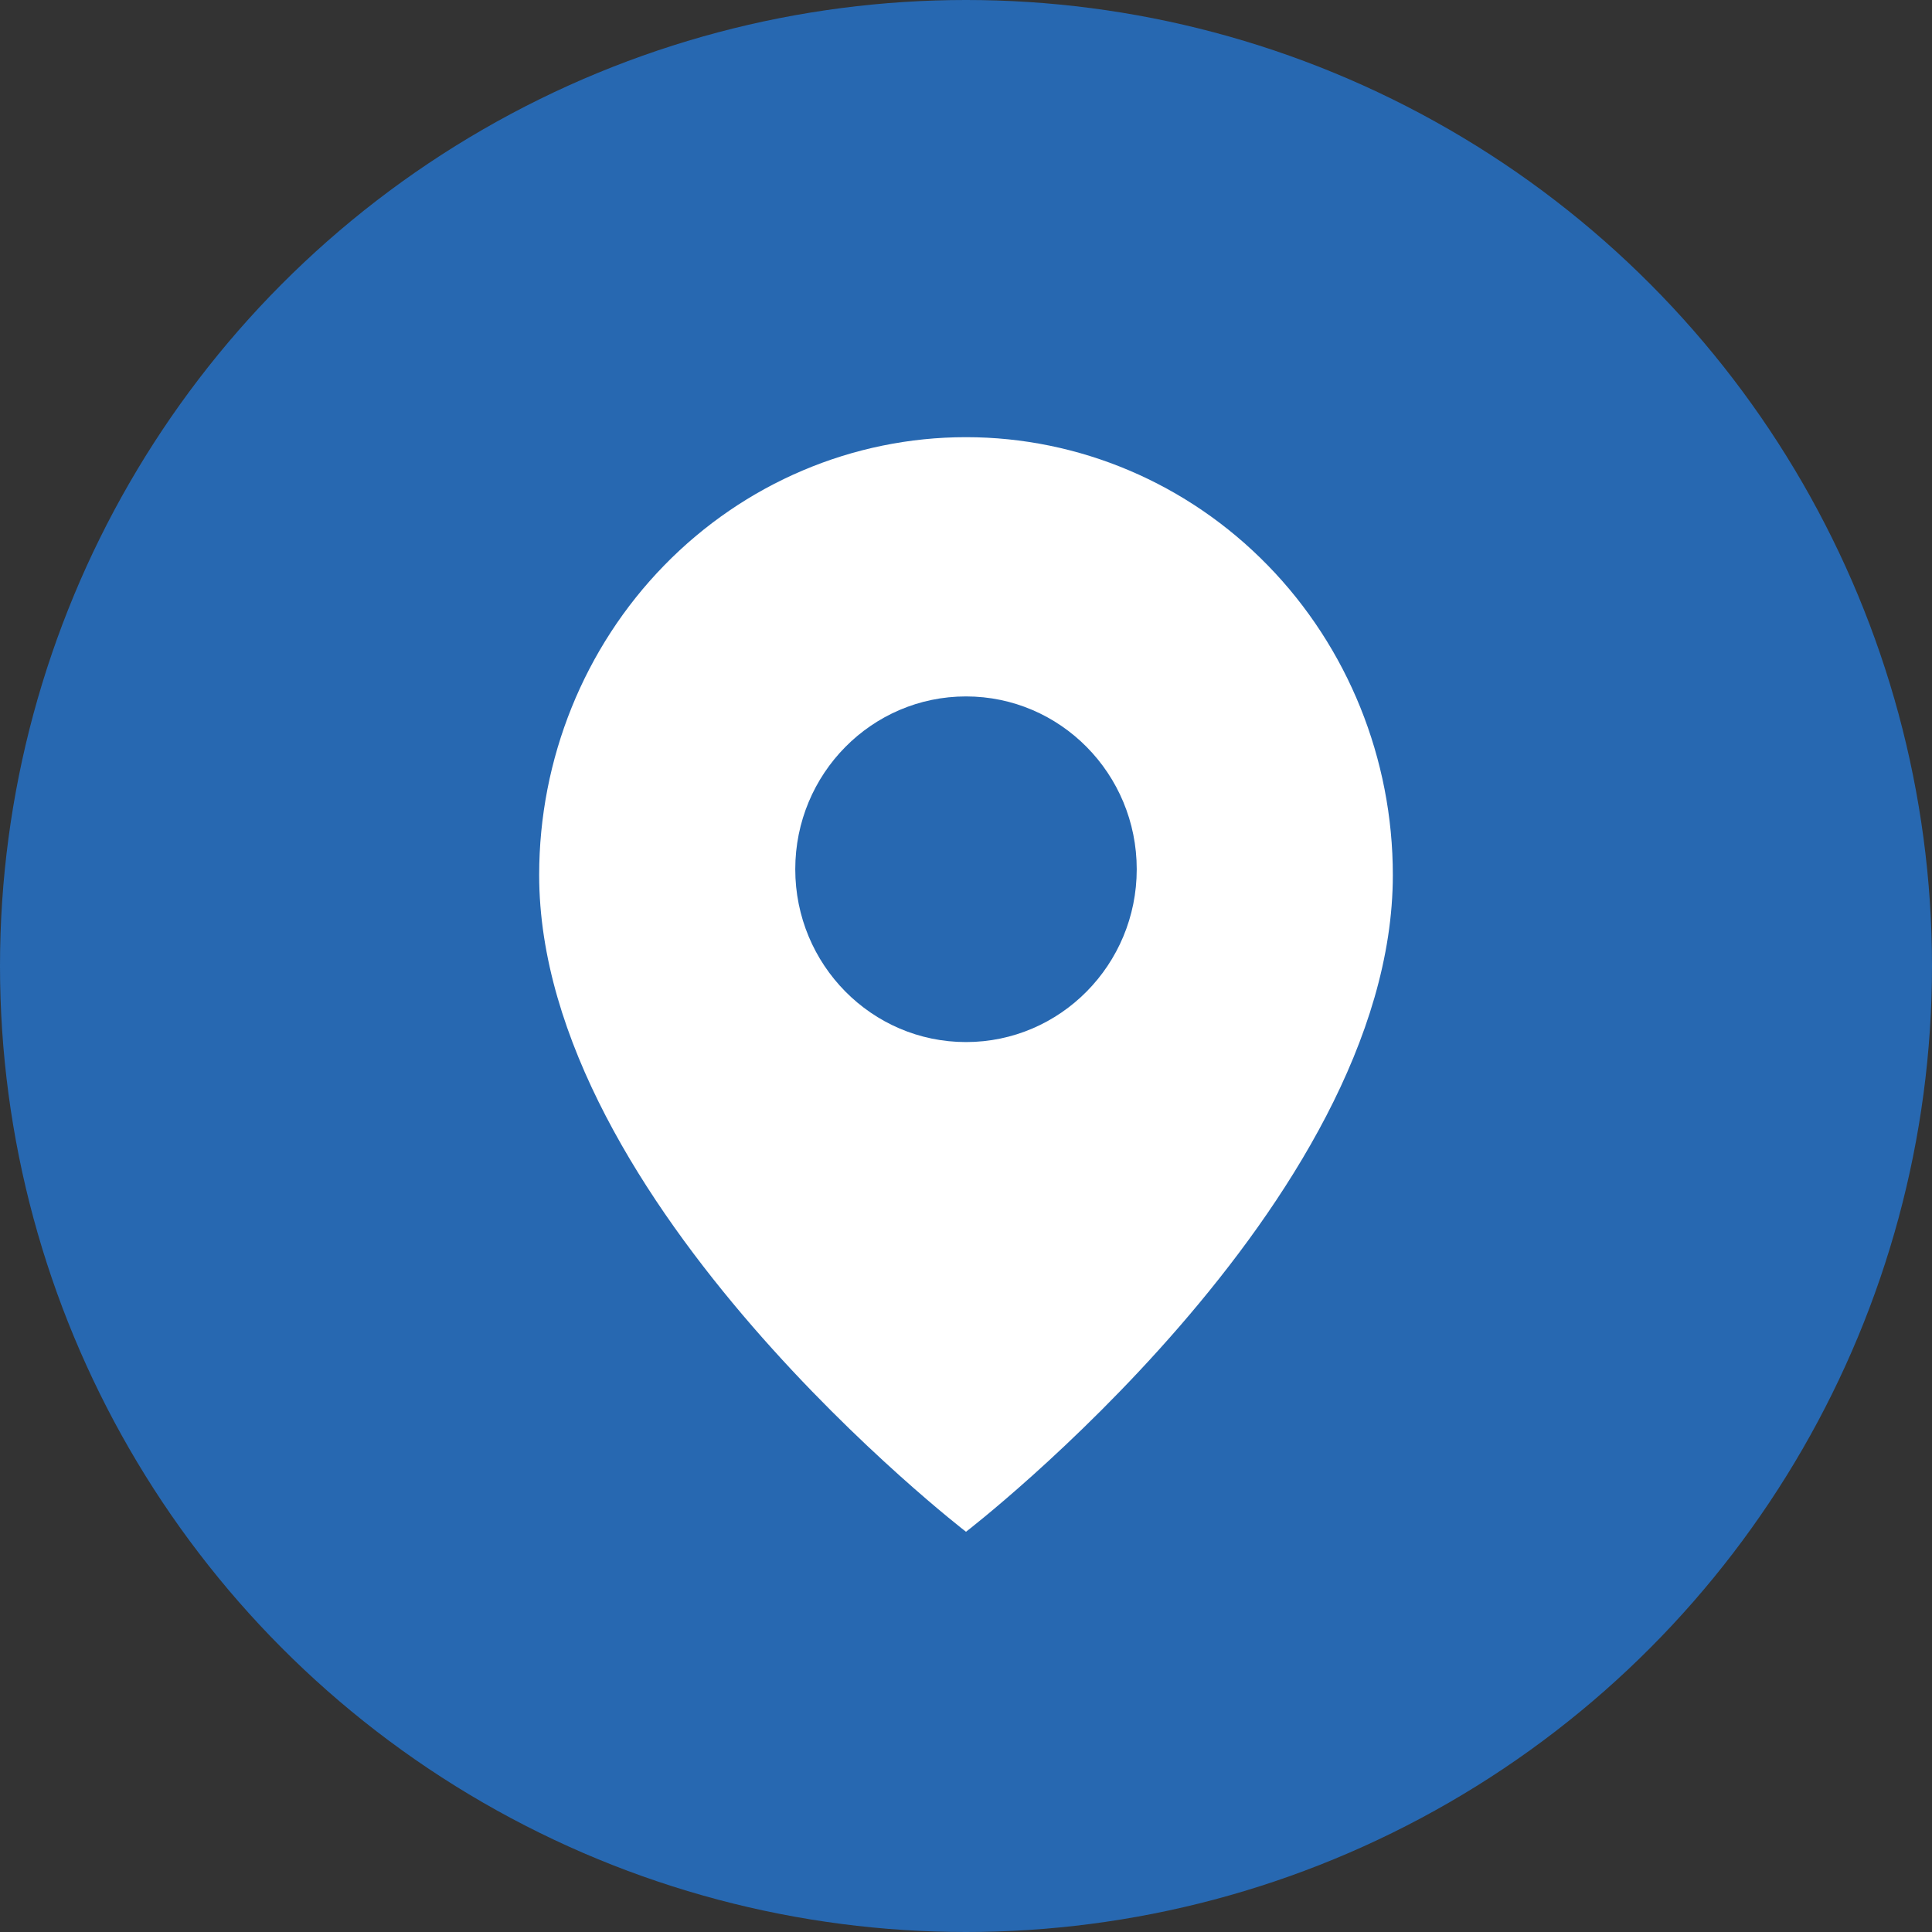 <svg xmlns="http://www.w3.org/2000/svg" width="86" height="86" viewBox="0 0 86 86" fill="none">
<rect x="0" y="0" width="86" height="86" fill="#333333" stroke="none"/>
<circle cx="43" cy="43" r="43" fill="#2768b1"/>
<path d="M62 38.95C62 53.567 43 68.184 43 68.184C43 68.184 24 53.567 24 38.95C24 33.781 26.002 28.823 29.565 25.168C33.128 21.513 37.961 19.46 43 19.46C48.039 19.46 52.872 21.513 56.435 25.168C59.998 28.823 62 33.781 62 38.95Z" fill="white"/>
<path d="M43 46.386C47.197 46.386 50.6 42.942 50.6 38.693C50.6 34.444 47.197 31 43 31C38.803 31 35.4 34.444 35.4 38.693C35.4 42.942 38.803 46.386 43 46.386Z" fill="#2768b1"/>
</svg>